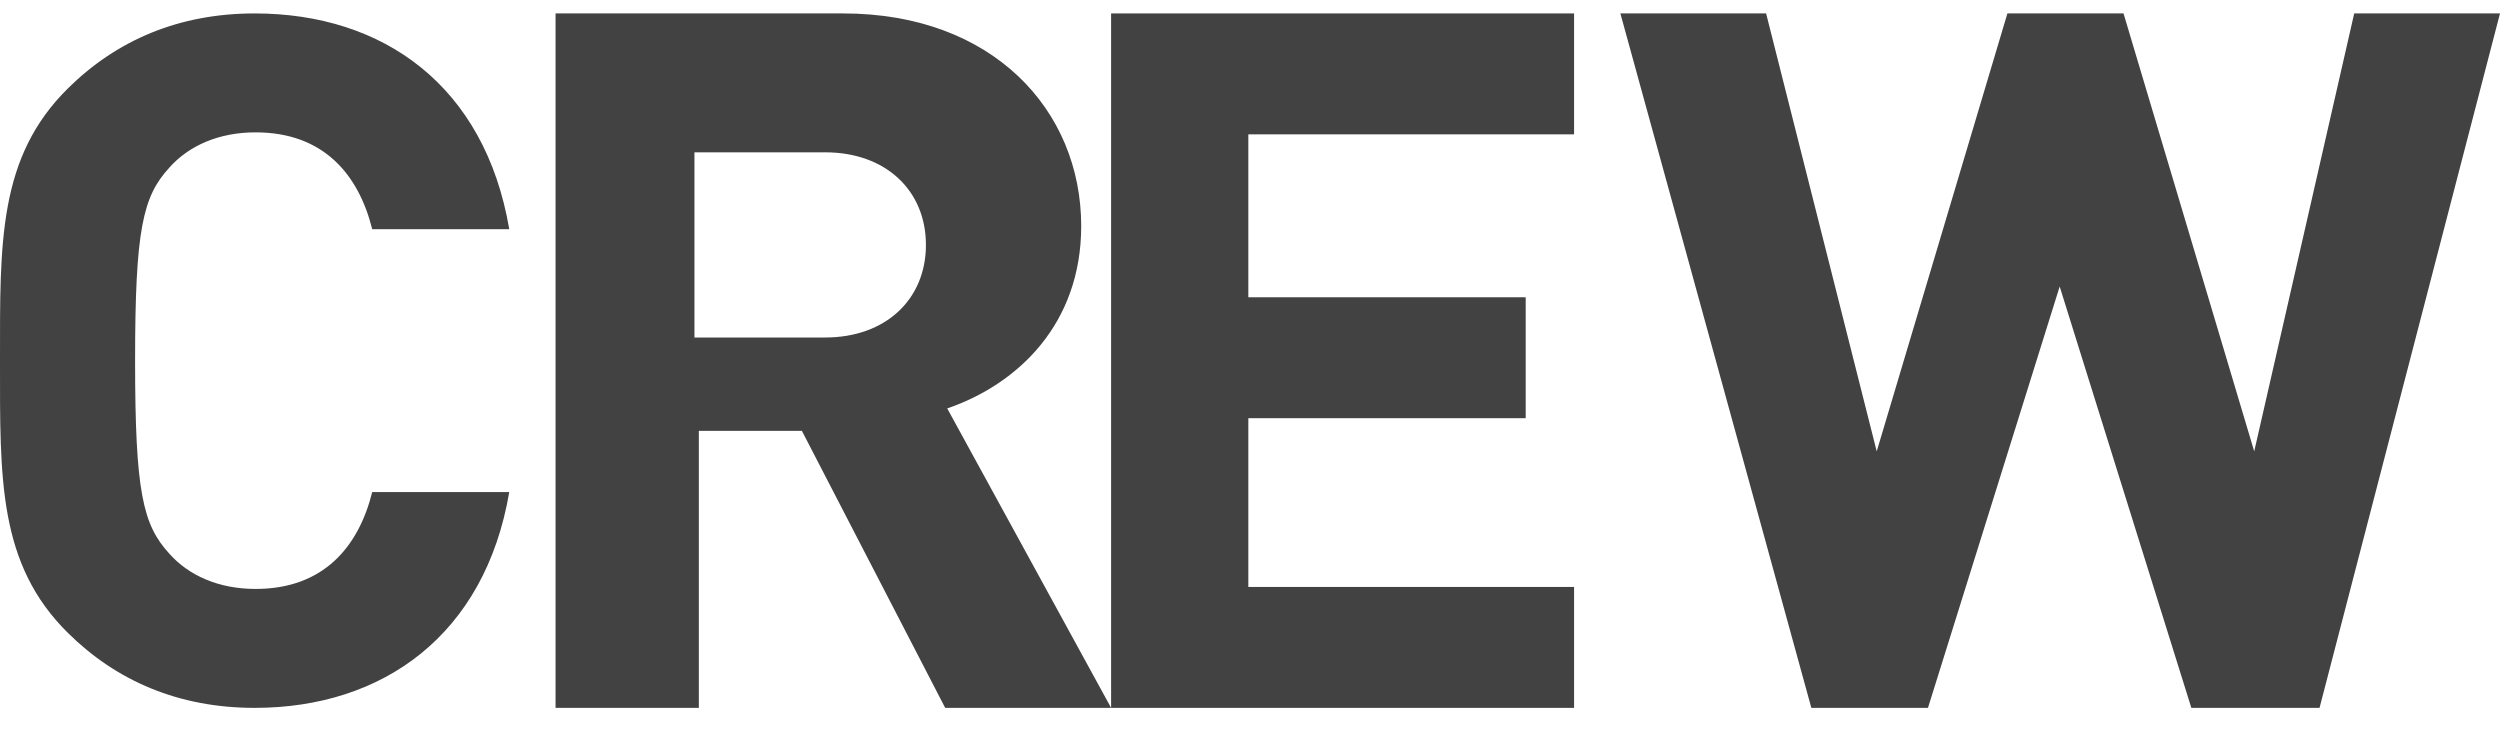 <?xml version="1.0" encoding="UTF-8"?>
<svg width="54px" height="16px" viewBox="0 0 54 16" version="1.1" xmlns="http://www.w3.org/2000/svg" xmlns:xlink="http://www.w3.org/1999/xlink">
    <!-- Generator: Sketch 47.1 (45422) - http://www.bohemiancoding.com/sketch -->
    <title>Crew LOGO</title>
    <desc>Created with Sketch.</desc>
    <defs></defs>
    <g id="Symbols" stroke="none" stroke-width="1" fill="none" fill-rule="evenodd">
        <g id="Footer" transform="translate(-1179, -315)" fill="#424242">
            <g transform="translate(0.281, 0)" id="Legal">
                <g transform="translate(133.719, 315)">
                    <g id="Crew-LOGO" transform="translate(1045, 0.29)">
                        <polygon id="Fill-1" points="50.851 1.52655666e-15 48.691 9.459 45.868 1.52655666e-15 43.36 1.52655666e-15 40.537 9.459 38.148 1.52655666e-15 35 1.52655666e-15 39.125 15 41.644 15 44.489 5.899 47.333 15 50.102 15 54 1.52655666e-15"></polygon>
                        <path d="M17.823,3 L15,3 L15,7 L17.823,7 C19.138,7 20,6.17 20,5 C20,3.83 19.138,3 17.823,3 L17.823,3 Z M20.416,15 L17.321,9.017 L15.095,9.017 L15.095,15 L12,15 L12,-3.71924713e-15 L18.212,-3.71924713e-15 C21.44,-3.71924713e-15 23.354,2.086 23.354,4.593 C23.354,6.7 21.996,8.005 20.46,8.532 L24,15 L20.416,15 Z" id="Fill-5"></path>
                        <polygon id="Fill-7" points="24 15 24 6.91113833e-15 34 6.91113833e-15 34 2.612 26.964 2.612 26.964 6.131 32.955 6.131 32.955 8.743 26.964 8.743 26.964 12.388 34 12.388 34 15"></polygon>
                        <path d="M5.5,15 C3.863,15 2.519,14.42 1.47,13.384 C-0.042,11.892 0,10.048 0,7.5 C0,4.952 -0.042,3.108 1.47,1.616 C2.519,0.58 3.863,-2.6294952e-15 5.5,-2.6294952e-15 C8.292,-2.6294952e-15 10.475,1.574 11,4.661 L8.04,4.661 C7.746,3.481 6.99,2.569 5.521,2.569 C4.723,2.569 4.073,2.859 3.653,3.336 C3.086,3.957 2.918,4.661 2.918,7.5 C2.918,10.338 3.086,11.043 3.653,11.664 C4.073,12.141 4.723,12.431 5.521,12.431 C6.99,12.431 7.746,11.519 8.04,10.338 L11,10.338 C10.475,13.425 8.271,15 5.5,15" id="Fill-2"></path>
                    </g>
                </g>
            </g>
        </g>
    </g>
</svg>